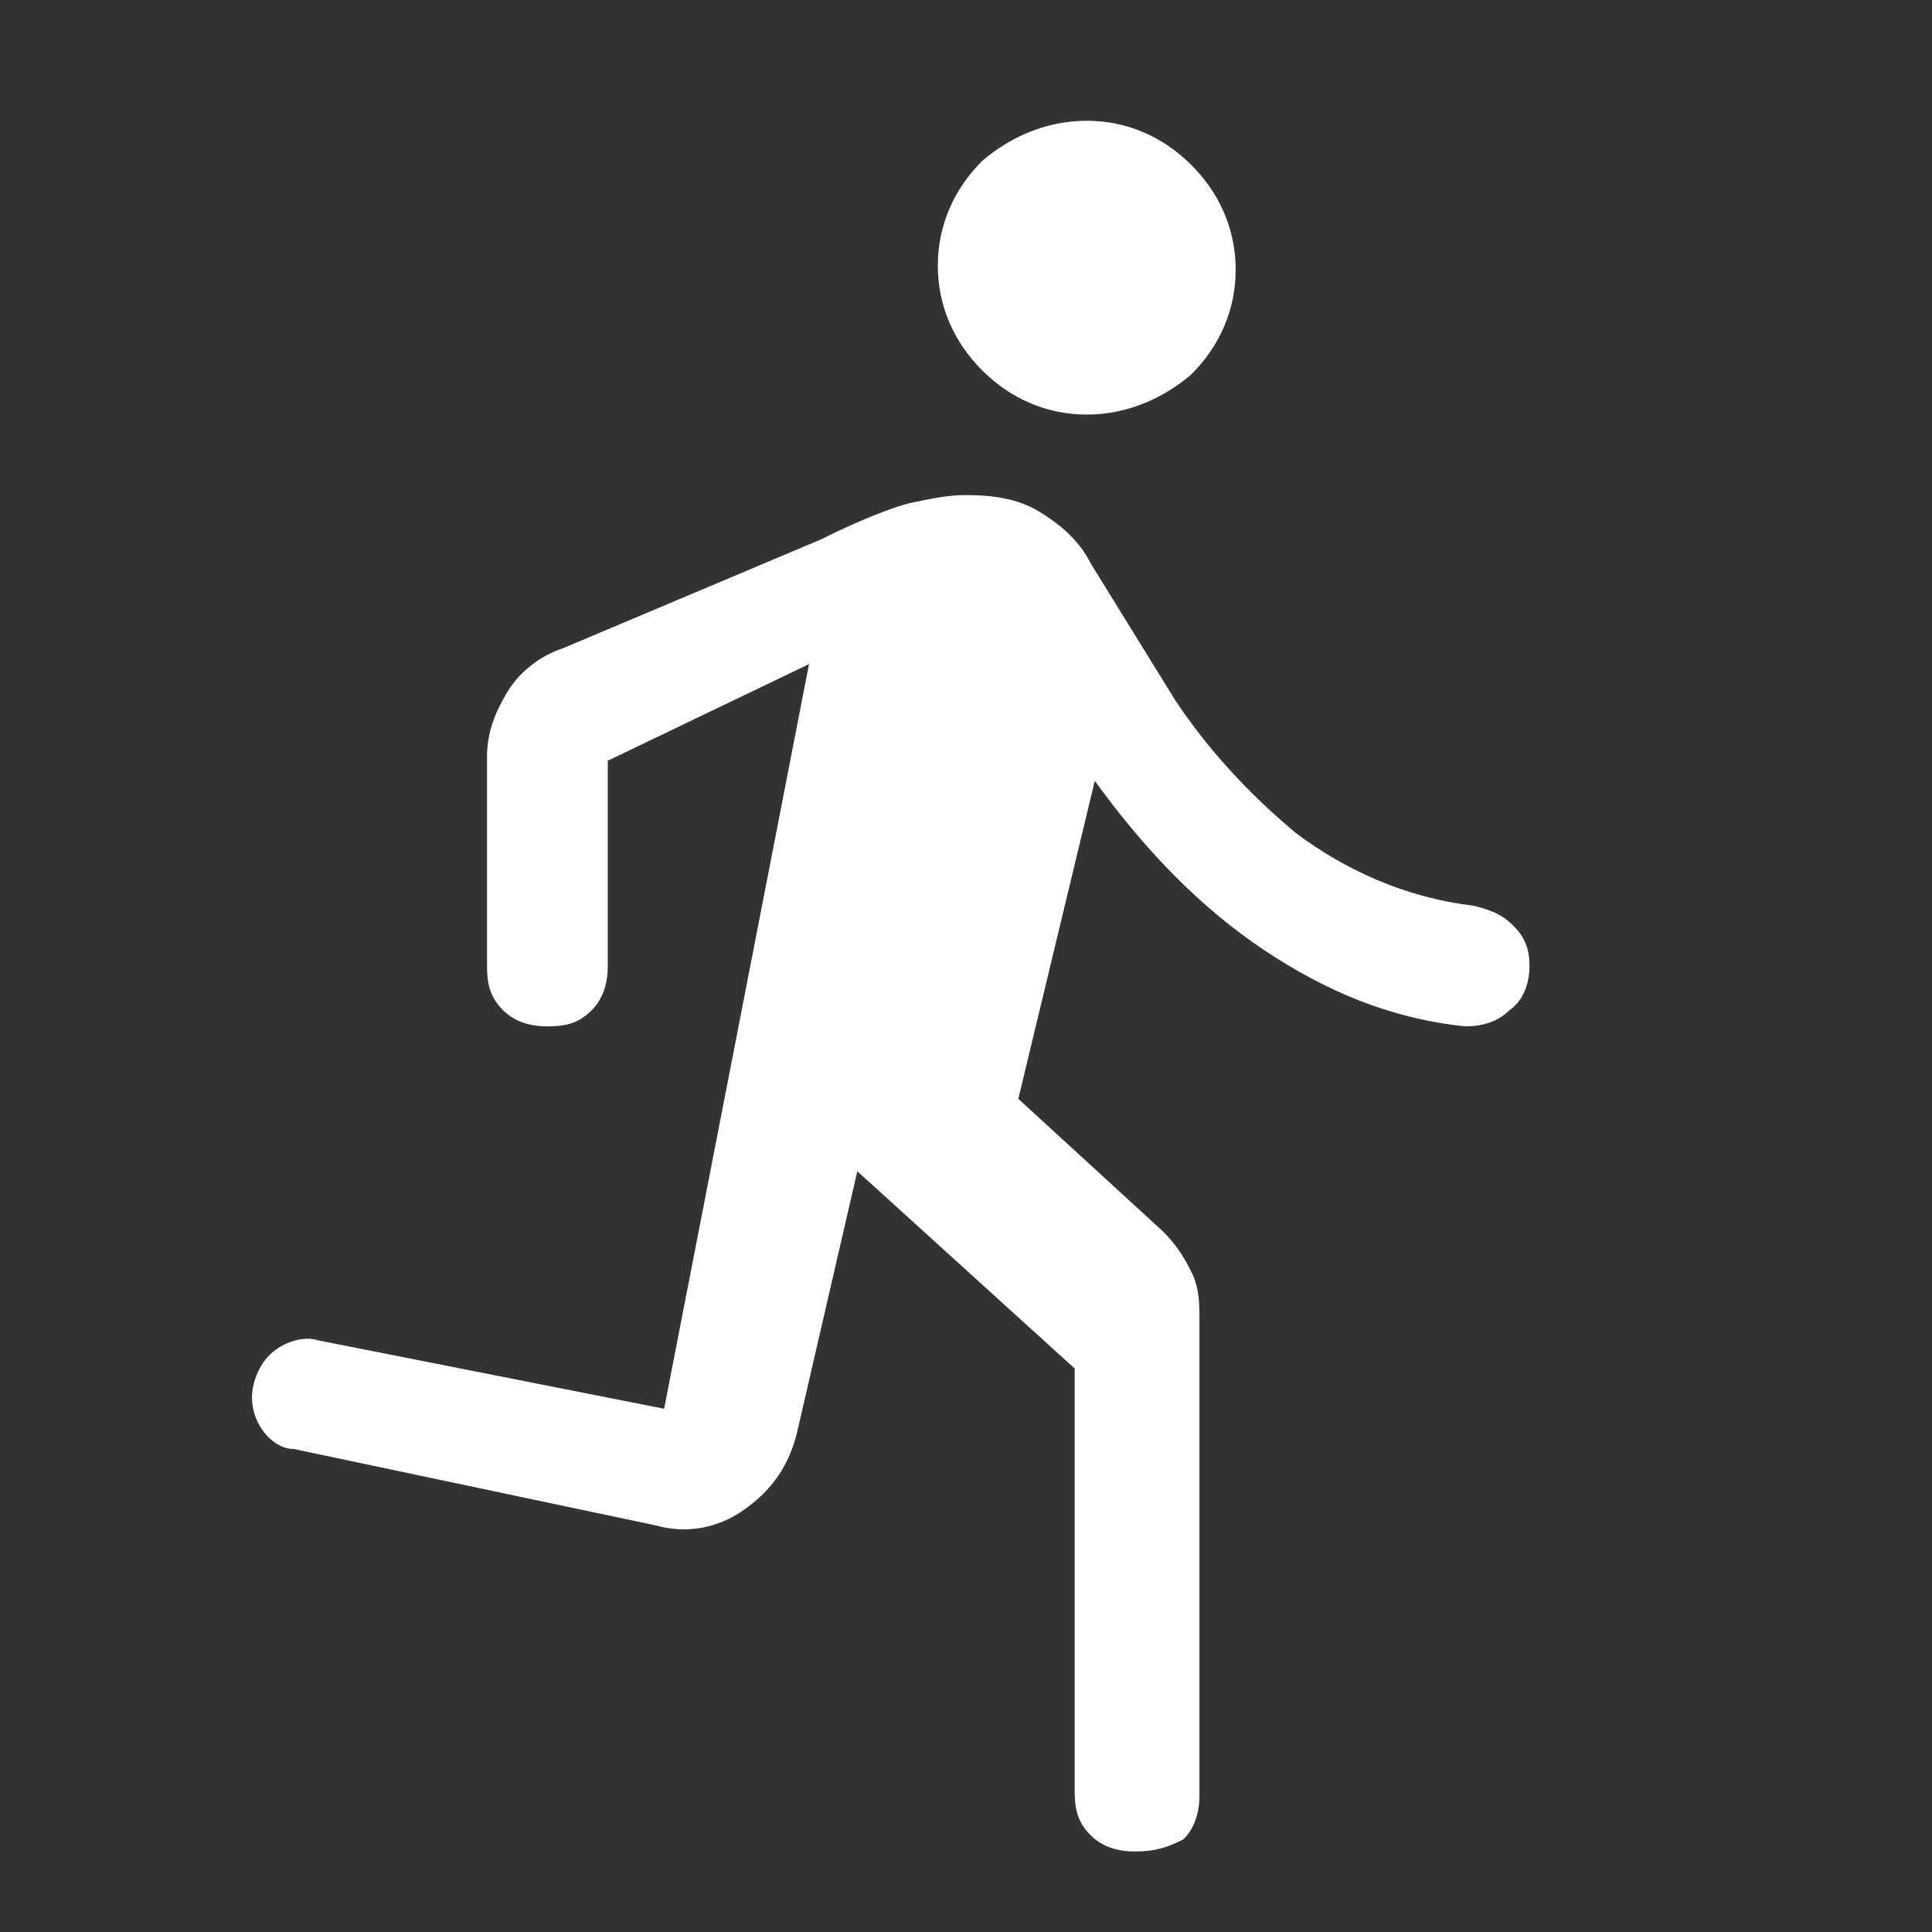 <svg xmlns="http://www.w3.org/2000/svg" xmlns:xlink="http://www.w3.org/1999/xlink" id="Layer_1" x="0px" y="0px" viewBox="0 0 48 48" style="enable-background:new 0 0 48 48;" xml:space="preserve"><rect x="0" y="0" width="48" height="48" fill="#333333" stroke="none"/><style type="text/css">	.st0{fill:#FFFFFF;}</style><path class="st0" d="M27,10.3c-1,0-1.9-0.4-2.6-1.1c-0.7-0.7-1.1-1.6-1.1-2.6s0.4-1.9,1.1-2.6C25.1,3.4,26,3,27,3s1.9,0.4,2.6,1.1 c0.7,0.7,1.1,1.6,1.1,2.6s-0.4,1.9-1.1,2.6C28.9,9.9,28,10.3,27,10.3z M28.2,46c-0.4,0-0.8-0.1-1.1-0.4c-0.3-0.3-0.4-0.6-0.4-1.1V34 l-5.4-4.9l-1.5,6.5c-0.2,0.8-0.6,1.4-1.3,1.9s-1.5,0.6-2.2,0.4l-9-1.9C7,36,6.7,35.8,6.5,35.5c-0.2-0.3-0.3-0.7-0.2-1.1 c0.1-0.4,0.3-0.7,0.6-0.9c0.3-0.2,0.7-0.3,1-0.2l8.6,1.7l0,0l0,0l3.6-18.5l-5,2.4c0,0,0,0,0,0c0,0,0,0,0,0V24c0,0.4-0.1,0.8-0.4,1.1 s-0.6,0.4-1.1,0.4c-0.4,0-0.8-0.1-1.1-0.4c-0.3-0.3-0.4-0.6-0.4-1.1v-5.2c0-0.6,0.2-1.1,0.5-1.6c0.3-0.5,0.8-0.9,1.4-1.1l6.4-2.7 c1-0.5,1.8-0.8,2.2-0.9c0.5-0.1,0.9-0.2,1.4-0.2c0.7,0,1.3,0.1,1.8,0.4s1,0.7,1.3,1.3l2.1,3.4c0.8,1.2,1.8,2.3,3,3.3 c1.2,0.9,2.7,1.6,4.4,1.8c0.4,0.1,0.7,0.2,1,0.5c0.3,0.3,0.4,0.6,0.4,1c0,0.5-0.2,0.9-0.5,1.1c-0.3,0.3-0.7,0.4-1.1,0.4 c-1.9-0.2-3.5-0.9-5-1.9c-1.5-1-2.9-2.4-4.2-4.2l-1.9,7.9l3.6,3.3c0.3,0.3,0.5,0.6,0.7,1c0.2,0.4,0.2,0.8,0.2,1.2v11.8 c0,0.4-0.1,0.8-0.4,1.1C29,45.9,28.7,46,28.2,46z"></path></svg>